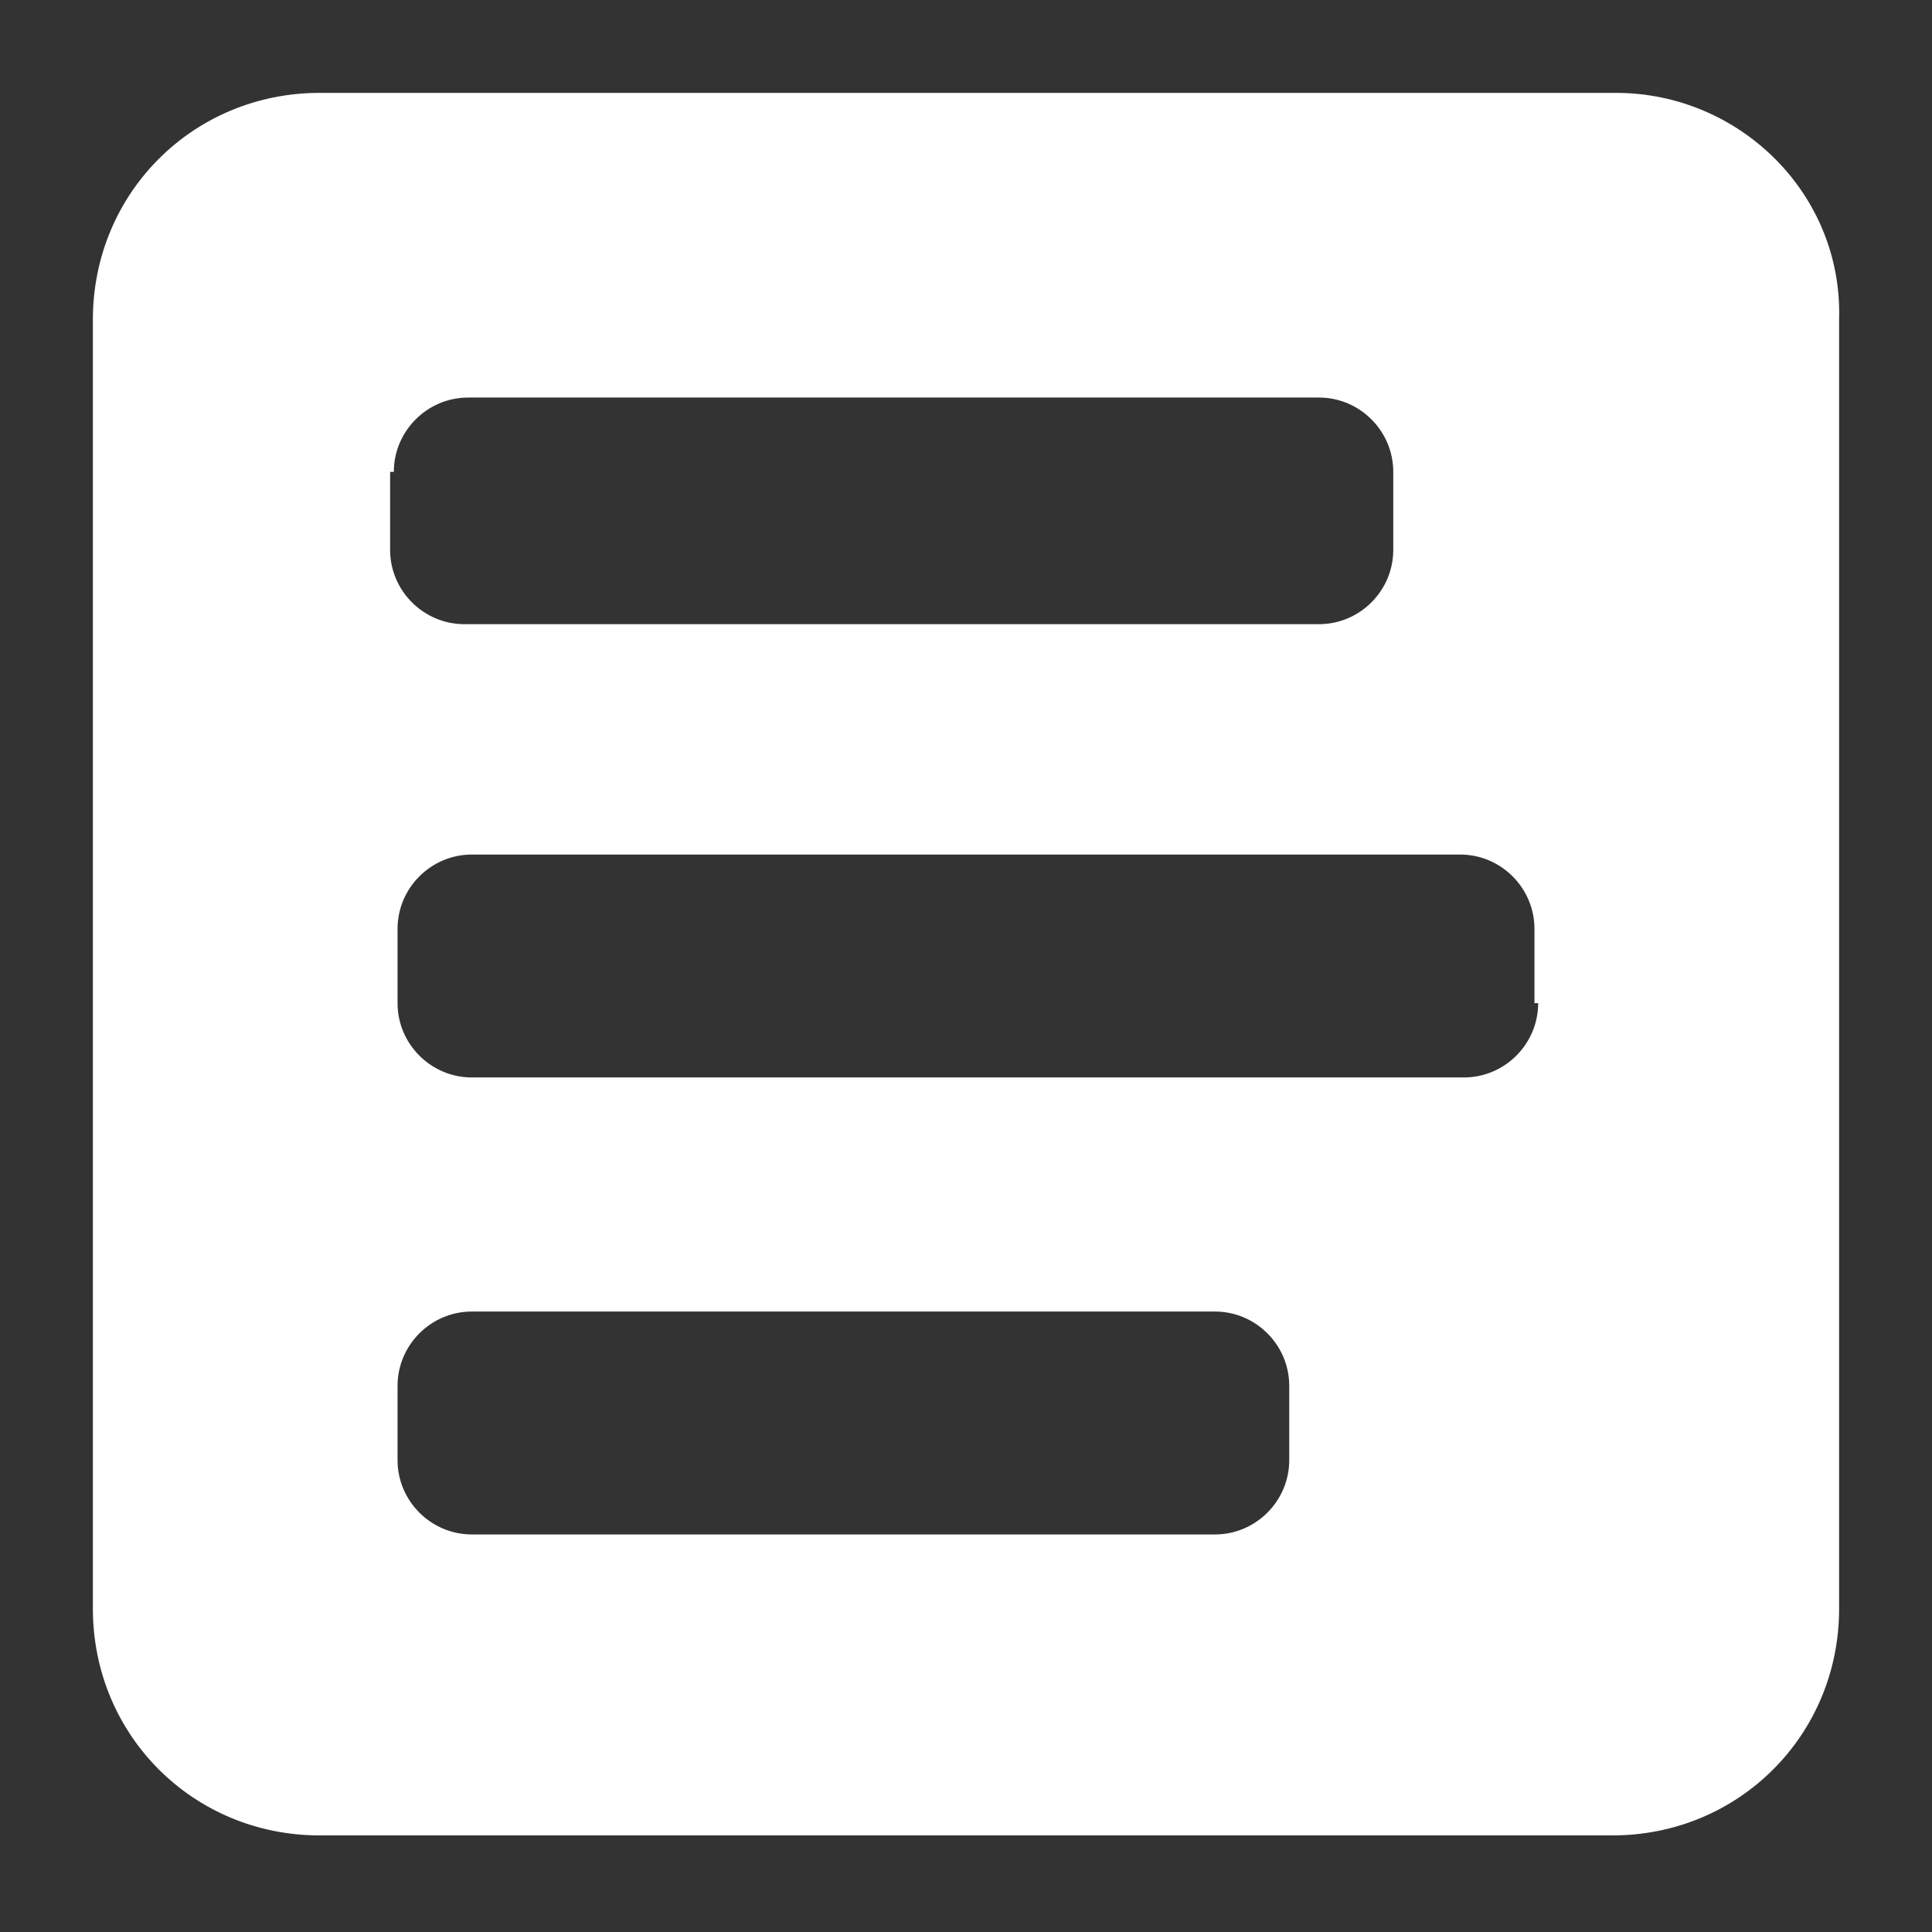 <?xml version="1.0" encoding="utf-8"?>
<!-- Generator: Adobe Illustrator 21.1.0, SVG Export Plug-In . SVG Version: 6.00 Build 0)  -->
<svg version="1.1" id="Layer_1" xmlns="http://www.w3.org/2000/svg" xmlns:xlink="http://www.w3.org/1999/xlink" x="0px" y="0px"
	 width="52px" height="52px" viewBox="0 0 52 52" enable-background="new 0 0 52 52" xml:space="preserve">
<rect x="0" y="0" width="52" height="52" fill="#333333" stroke="none"/>
<path fill="#FFFFFF" d="M43.5,2.5H8.6c-3.4,0-6.1,2.7-6.1,6.1v34.7c0,3.4,2.7,6.1,6.1,6.1h34.8c3.4,0,6.1-2.7,6.1-6.1V8.6
	C49.6,5.2,46.8,2.5,43.5,2.5z M10.6,12.7c0-1.1,0.9-2,2-2h22.9c1.1,0,2,0.9,2,2v2.1c0,1.1-0.9,2-2,2h-23c-1.1,0-2-0.9-2-2V12.7z
	 M34.7,39.3c0,1.1-0.9,2-2,2H12.7c-1.1,0-2-0.9-2-2v-2c0-1.1,0.9-2,2-2h20c1.1,0,2,0.9,2,2V39.3z M41.4,27c0,1.1-0.9,2-2,2H12.7
	c-1.1,0-2-0.9-2-2v-2c0-1.1,0.9-2,2-2h26.6c1.1,0,2,0.9,2,2V27z"/>
</svg>
